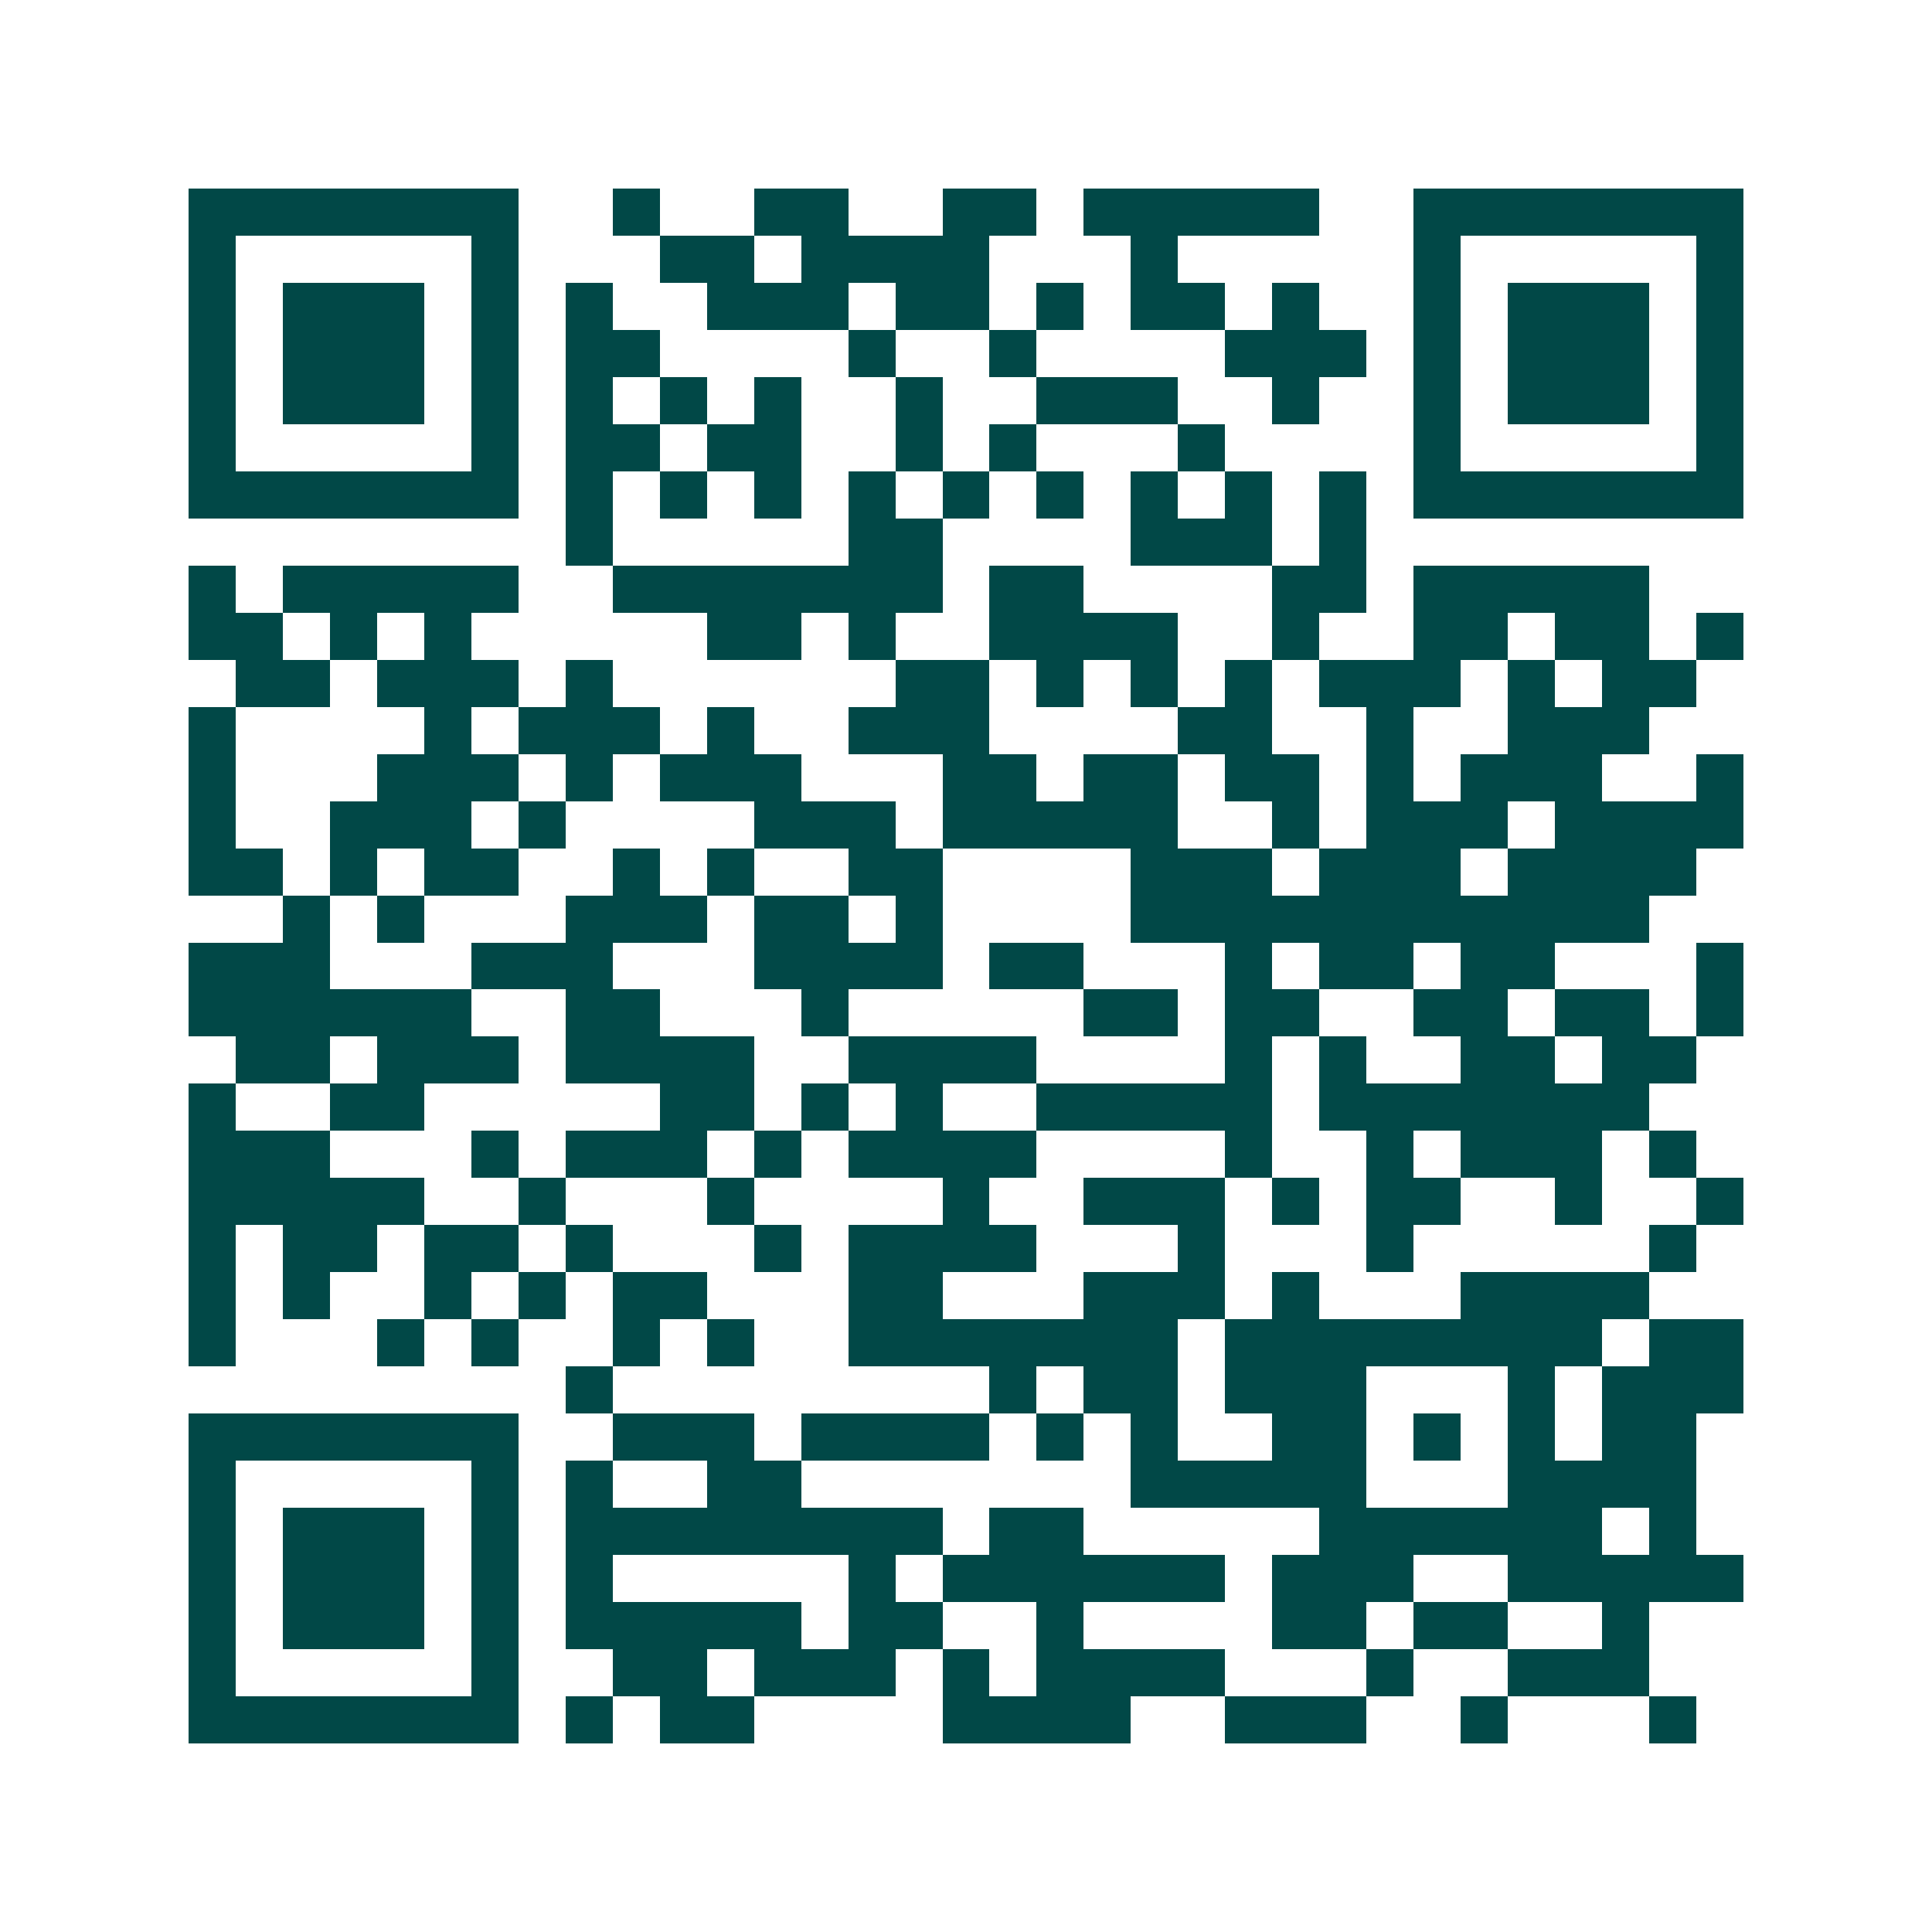 <svg xmlns="http://www.w3.org/2000/svg" width="200" height="200" viewBox="0 0 41 41" shape-rendering="crispEdges"><path fill="#ffffff" d="M0 0h41v41H0z"/><path stroke="#014847" d="M4 4.5h7m2 0h1m2 0h2m2 0h2m1 0h5m2 0h7M4 5.5h1m5 0h1m3 0h2m1 0h4m3 0h1m5 0h1m5 0h1M4 6.5h1m1 0h3m1 0h1m1 0h1m2 0h3m1 0h2m1 0h1m1 0h2m1 0h1m2 0h1m1 0h3m1 0h1M4 7.5h1m1 0h3m1 0h1m1 0h2m4 0h1m2 0h1m4 0h3m1 0h1m1 0h3m1 0h1M4 8.5h1m1 0h3m1 0h1m1 0h1m1 0h1m1 0h1m2 0h1m2 0h3m2 0h1m2 0h1m1 0h3m1 0h1M4 9.5h1m5 0h1m1 0h2m1 0h2m2 0h1m1 0h1m3 0h1m4 0h1m5 0h1M4 10.5h7m1 0h1m1 0h1m1 0h1m1 0h1m1 0h1m1 0h1m1 0h1m1 0h1m1 0h1m1 0h7M12 11.5h1m5 0h2m4 0h3m1 0h1M4 12.5h1m1 0h5m2 0h7m1 0h2m4 0h2m1 0h5M4 13.5h2m1 0h1m1 0h1m5 0h2m1 0h1m2 0h4m2 0h1m2 0h2m1 0h2m1 0h1M5 14.5h2m1 0h3m1 0h1m6 0h2m1 0h1m1 0h1m1 0h1m1 0h3m1 0h1m1 0h2M4 15.5h1m4 0h1m1 0h3m1 0h1m2 0h3m4 0h2m2 0h1m2 0h3M4 16.5h1m3 0h3m1 0h1m1 0h3m3 0h2m1 0h2m1 0h2m1 0h1m1 0h3m2 0h1M4 17.5h1m2 0h3m1 0h1m4 0h3m1 0h5m2 0h1m1 0h3m1 0h4M4 18.5h2m1 0h1m1 0h2m2 0h1m1 0h1m2 0h2m4 0h3m1 0h3m1 0h4M6 19.5h1m1 0h1m3 0h3m1 0h2m1 0h1m4 0h11M4 20.5h3m3 0h3m3 0h4m1 0h2m3 0h1m1 0h2m1 0h2m3 0h1M4 21.5h6m2 0h2m3 0h1m5 0h2m1 0h2m2 0h2m1 0h2m1 0h1M5 22.5h2m1 0h3m1 0h4m2 0h4m4 0h1m1 0h1m2 0h2m1 0h2M4 23.5h1m2 0h2m5 0h2m1 0h1m1 0h1m2 0h5m1 0h7M4 24.5h3m3 0h1m1 0h3m1 0h1m1 0h4m4 0h1m2 0h1m1 0h3m1 0h1M4 25.5h5m2 0h1m3 0h1m4 0h1m2 0h3m1 0h1m1 0h2m2 0h1m2 0h1M4 26.5h1m1 0h2m1 0h2m1 0h1m3 0h1m1 0h4m3 0h1m3 0h1m5 0h1M4 27.5h1m1 0h1m2 0h1m1 0h1m1 0h2m3 0h2m3 0h3m1 0h1m3 0h4M4 28.5h1m3 0h1m1 0h1m2 0h1m1 0h1m2 0h7m1 0h8m1 0h2M12 29.5h1m8 0h1m1 0h2m1 0h3m3 0h1m1 0h3M4 30.5h7m2 0h3m1 0h4m1 0h1m1 0h1m2 0h2m1 0h1m1 0h1m1 0h2M4 31.5h1m5 0h1m1 0h1m2 0h2m7 0h5m3 0h4M4 32.5h1m1 0h3m1 0h1m1 0h8m1 0h2m5 0h6m1 0h1M4 33.5h1m1 0h3m1 0h1m1 0h1m5 0h1m1 0h6m1 0h3m2 0h5M4 34.5h1m1 0h3m1 0h1m1 0h5m1 0h2m2 0h1m4 0h2m1 0h2m2 0h1M4 35.5h1m5 0h1m2 0h2m1 0h3m1 0h1m1 0h4m3 0h1m2 0h3M4 36.5h7m1 0h1m1 0h2m4 0h4m2 0h3m2 0h1m3 0h1"/></svg>
